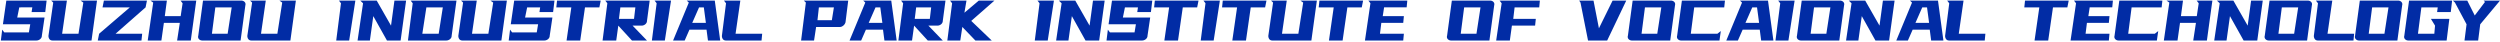 <svg xmlns="http://www.w3.org/2000/svg" width="1065" height="18"><path fill-rule="evenodd" fill="#012CA5" d="M1065 .254l-8.427 10.094-.879 6.909h-5.82l.879-6.909-4.941-9.253-.879-.841h6.123l3.183 6.339 4.365-5.768-.576-.571H1065zm-26.797 4.897l.273-2.013h-6.972l-1.455 11.235h6.972l.303-3.454-1.758-2.884h7.851l-1.152 9.222h-16.309c-.283 0-.545-.05-.788-.15-.242-.1-.45-.24-.621-.421a1.394 1.394 0 01-.349-.645c-.06-.251-.05-.516.031-.797l2.031-14.99h18.339l-.576 4.897h-5.82zm-16.915 12.106h-16.309c-.283 0-.545-.05-.788-.15-.242-.1-.45-.24-.621-.421a1.394 1.394 0 01-.349-.645 1.532 1.532 0 01.031-.797l2.031-14.99h16.308c.283 0 .546.05.789.15.242.1.449.24.621.421.171.18.288.39.349.63.06.241.05.511-.031.812l-2.031 14.99zm-10.761-14.119l-1.455 11.235h6.699l1.728-11.235h-6.972zm-7.942 14.119h-15.127c-.586 0-1.026-.19-1.318-.571-.294-.38-.44-.86-.44-1.442l1.758-13.849-.879-1.141h6.972l-2.031 14.119h11.338l-.273 2.884zm-19.765 0h-16.308a2.05 2.05 0 01-.789-.15c-.242-.1-.45-.24-.621-.421a1.394 1.394 0 01-.349-.645c-.06-.251-.05-.516.031-.797l2.031-14.99h16.309c.282 0 .545.05.788.15.242.1.449.24.621.421.172.18.288.39.349.63.06.241.05.511-.031.812l-2.031 14.99zM972.059 3.138l-1.455 11.235h6.699l1.728-11.235h-6.972zm-16.278 14.119l-5.82-10.394-1.455 10.394h-5.245l2.334-15.862-1.182-1.141h7.003l6.093 10.665L958.964.254h4.971l-2.334 17.003h-5.82zm-21.462 0l1.152-7.51h-6.79l-1.061 7.51h-5.821l2.335-16.162-1.183-.841h7.003l-.879 6.609h6.76l.818-5.468-.879-1.141h6.699l-2.334 17.003h-5.82zM908.068 3.138l-1.455 11.235h11.337l1.455-1.141-.576 4.025H902.52c-.283 0-.546-.05-.788-.15-.242-.1-.45-.24-.621-.421a1.394 1.394 0 01-.349-.645 1.531 1.531 0 01.03-.797l2.031-14.99h18.34l-.303 2.884h-12.792zm-17.855 0l-.576 3.725h9.003l-.273 2.884h-9.336l-.576 4.626h10.185l-.273 2.884h-16.308l2.334-15.862-.879-1.141h16.581l-.273 2.884h-9.609zm-15.642 0l-2.031 14.119h-5.82l2.031-14.119h-6.396l.303-2.884h18.613l-.576 2.884h-6.124zm-29.07 14.119h-15.127c-.586 0-1.026-.19-1.318-.571-.294-.38-.44-.86-.44-1.442l1.758-13.849-.879-1.141h6.972l-2.031 14.119h11.338l-.273 2.884zm-23.432-4.626h-7.276l-2.031 4.626h-4.941l6.7-16.162-.88-.841h11.944l2.304 17.003h-5.214l-.606-4.626zm-1.152-9.493h-2.031l-2.91 6.609h5.82l-.879-6.609zM798.94 17.257l-5.821-10.394-1.455 10.394h-5.244l2.334-15.862-1.182-1.141h7.002l6.093 10.665L802.123.254h4.971l-2.334 17.003h-5.82zm-15.4 0h-16.309c-.283 0-.545-.05-.788-.15-.242-.1-.45-.24-.621-.421a1.394 1.394 0 01-.349-.645 1.542 1.542 0 01.03-.797l2.031-14.99h16.309c.283 0 .546.05.788.15.243.1.45.24.622.421.171.18.288.39.349.63.06.241.05.511-.031.812l-2.031 14.99zM772.779 3.138l-1.455 11.235h6.699l1.728-11.235h-6.972zm-16.43 14.119l2.031-15.862-.879-1.141h7.002l-2.637 17.003h-5.517zm-6.699-4.626h-7.275l-2.031 4.626h-4.941l6.699-16.162-.879-.841h11.944l2.303 17.003h-5.214l-.606-4.626zm-1.152-9.493h-2.031l-2.91 6.609h5.82l-.879-6.609zm-26.767 0l-1.455 11.235h11.338l1.455-1.141-.576 4.025h-16.309c-.283 0-.546-.05-.788-.15a1.78 1.78 0 01-.622-.421 1.392 1.392 0 01-.348-.645 1.531 1.531 0 01.03-.797l2.031-14.99h18.34l-.303 2.884h-12.793zm-10.215 14.119h-16.309c-.283 0-.546-.05-.788-.15a1.78 1.78 0 01-.622-.421 1.383 1.383 0 01-.348-.645 1.531 1.531 0 01.03-.797L695.51.254h16.309c.283 0 .546.05.788.15.243.1.45.24.622.421.171.18.287.39.348.63.061.241.05.511-.03.812l-2.031 14.99zM700.754 3.138l-1.455 11.235h6.7l1.728-11.235h-6.973zm-24.25 14.119L673.29 1.095l-.576-.841h6.124l2.304 11.806 5.82-11.806h5.82l-8.124 17.003h-8.154zM645.22 3.138l-.576 4.897h9.61l-.303 2.884h-9.883l-.879 6.338h-5.82l2.334-15.862-.879-1.141h17.158l-.273 2.884H645.22zm-10.731 14.119H618.18c-.283 0-.545-.05-.788-.15-.242-.1-.45-.24-.621-.421a1.394 1.394 0 01-.349-.645c-.06-.251-.05-.516.031-.797l2.031-14.99h16.309c.282 0 .545.05.788.15.242.1.449.24.621.421.172.18.288.39.349.63.06.241.05.511-.031.812l-2.031 14.99zM623.728 3.138l-1.455 11.235h6.699L630.7 3.138h-6.972zm-34.103 0l-.576 3.725h9.004l-.273 2.884h-9.337l-.576 4.626h10.186l-.273 2.884h-16.309l2.334-15.862-.879-1.141h16.582l-.273 2.884h-9.61zm-15.641 0l-2.031 14.119h-5.821l2.031-14.119h-6.396l.303-2.884h18.613l-.576 2.884h-6.123zm-31.92 14.119c-.587 0-1.026-.19-1.319-.571-.293-.38-.44-.86-.44-1.442l2.031-14.149-.879-.841h6.7l-2.031 14.119h6.972l2.061-13.278-1.182-.841h7.003l-2.335 17.003h-16.581zm-9.246-14.119l-2.031 14.119h-5.82l2.031-14.119h-6.396l.303-2.884h18.613l-.576 2.884h-6.124zm-21.31 14.119l2.031-15.862-.879-1.141h7.002l-2.637 17.003h-5.517zm-7.639-14.119l-2.031 14.119h-5.82l2.031-14.119h-6.396l.303-2.884h18.613l-.576 2.884h-6.124zm-19.4 2.013l.303-2.013h-5.547l-.88 4.326h11.641l-1.152 7.78c0 .281-.066.546-.197.797a2.05 2.05 0 01-.531.645 2.555 2.555 0 01-.742.421c-.273.1-.561.15-.864.15h-15.127l.576-4.626.879 1.171h10.489l.576-3.454h-11.641L473.707.254h17.158l-.576 4.897h-5.82zm-22.038 12.106l-5.82-10.394-1.455 10.394h-5.245l2.335-15.862-1.183-1.141h7.003l6.093 10.665L465.614.254h4.971l-2.334 17.003h-5.82zm-21.613 0l2.031-15.862-.88-1.141h7.003l-2.637 17.003h-5.517zm-18.34 0h-6.972l-5.548-5.768-.879 5.768h-5.517l2.031-15.862-.879-1.141h7.003l-.88 5.167 6.124-5.167h6.669l-9.882 8.652 8.73 8.351zm-21.053-7.555a2.063 2.063 0 01-.53.646c-.223.18-.47.32-.743.42a2.47 2.47 0 01-.864.151h-3.789l6.123 6.338h-6.396l-5.82-6.338-.879 6.338h-5.821l2.031-15.862-.879-1.141h18.916l-1.152 8.652c0 .28-.066.546-.197.796zm-11.14-6.564l-.607 4.897h6.427l.576-4.897h-6.396zm-14.126 9.493h-7.275l-2.031 4.626h-4.942l6.7-16.162-.879-.841h11.943l2.304 17.003h-5.214l-.606-4.626zm-1.152-9.493h-2.031l-2.91 6.609h5.82l-.879-6.609zm-15.778 7.781c-.475.38-.935.57-1.379.57h-10.186l-.879 5.768h-5.517l2.031-16.162-.879-.841h18.916l-1.152 9.223a2.76 2.76 0 01-.955 1.442zm-10.383-7.781l-.606 5.467h6.124l.879-5.467h-6.397zm-24.432 14.119h-15.127c-.586 0-1.026-.19-1.318-.571-.294-.38-.44-.86-.44-1.442l1.758-13.849-.879-1.141h6.972l-2.031 14.119h11.338l-.273 2.884zm-23.432-4.626h-7.276l-2.031 4.626h-4.941l6.7-16.162-.879-.841h11.943l2.304 17.003h-5.214l-.606-4.626zm-1.152-9.493h-2.031l-2.91 6.609h5.82l-.879-6.609zm-22.129 14.119l2.031-15.862-.879-1.141h7.003l-2.638 17.003h-5.517zm-2.289-7.555a2.05 2.05 0 01-.53.646c-.223.18-.47.32-.743.42a2.47 2.47 0 01-.864.151h-3.789l6.124 6.338h-6.397l-5.82-6.338-.879 6.338h-5.82l2.031-15.862-.879-1.141h18.915l-1.151 8.652c0 .28-.066.546-.198.796zm-11.14-6.564l-.606 4.897h6.426l.576-4.897h-6.396zm-15.066 0l-2.031 14.119h-5.82l2.031-14.119h-6.396l.303-2.884h18.613l-.576 2.884h-6.124zm-19.4 2.013l.303-2.013h-5.547l-.879 4.326h11.64l-1.152 7.78c0 .281-.066.546-.197.797-.131.25-.308.465-.53.645-.223.181-.47.321-.743.421-.273.1-.561.15-.864.15H216.71l.576-4.626.88 1.171h10.488l.576-3.454h-11.64L219.045.254h17.157l-.576 4.897h-5.82zm-32.799 12.106c-.587 0-1.026-.19-1.319-.571-.293-.38-.439-.86-.439-1.442l2.031-14.149-.879-.841h6.699l-2.031 14.119h6.972l2.061-13.278-1.182-.841h7.003l-2.335 17.003h-16.581zm-5.32-.571a2.479 2.479 0 01-1.591.571h-16.309l2.031-15.862-.879-1.141h19.522l-2.062 14.99c0 .582-.237 1.062-.712 1.442zM181.638 3.138l-1.728 11.235h6.972l1.759-11.235h-7.003zm-16.793 14.119l-5.821-10.394-1.455 10.394h-5.244l2.334-15.862-1.182-1.141h7.002l6.093 10.665L168.028.254h4.971l-2.334 17.003h-5.82zm-21.614 0l2.031-15.862-.879-1.141h7.003l-2.638 17.003h-5.517zm-36.103 0c-.586 0-1.026-.19-1.319-.571-.293-.38-.439-.86-.439-1.442l2.031-14.149-.879-.841h6.699l-2.031 14.119h6.972l2.062-13.278-1.183-.841h7.003l-2.334 17.003h-16.582zm-4.638 0H86.181c-.283 0-.545-.05-.788-.15-.242-.1-.45-.24-.621-.421a1.394 1.394 0 01-.349-.645 1.531 1.531 0 01.03-.797L86.484.254h16.309c.283 0 .546.05.788.15.243.1.45.24.622.421.171.18.288.39.348.63.061.241.051.511-.03.812l-2.031 14.99zM91.729 3.138l-1.455 11.235h6.699l1.728-11.235h-6.972zM75.45 17.257l1.152-7.51h-6.79l-1.061 7.51h-5.82l2.334-16.162-1.182-.841h7.002l-.879 6.609h6.76l.819-5.468-.879-1.141h6.699l-2.334 17.003H75.45zm-26.221-2.884h11.338l-.304 2.884H41.651l.576-2.884L55.322 3.138h-11.64l.576-2.884h18.34l-.576 2.884-12.793 11.235zm-26.827 2.884c-.587 0-1.026-.19-1.319-.571-.293-.38-.439-.86-.439-1.442l2.031-14.149-.879-.841h6.699l-2.031 14.119h6.972l2.061-13.278-1.182-.841h7.003l-2.334 17.003H22.402zM13.46 5.151l.303-2.013H8.215l-.879 4.326h11.641l-1.152 7.78c0 .281-.066.546-.197.797a2.05 2.05 0 01-.531.645c-.222.181-.47.321-.742.421-.273.1-.561.15-.864.15H.364l.576-4.626.879 1.171h10.489l.576-3.454H1.243L2.698.254h17.158l-.576 4.897h-5.82z"/></svg>